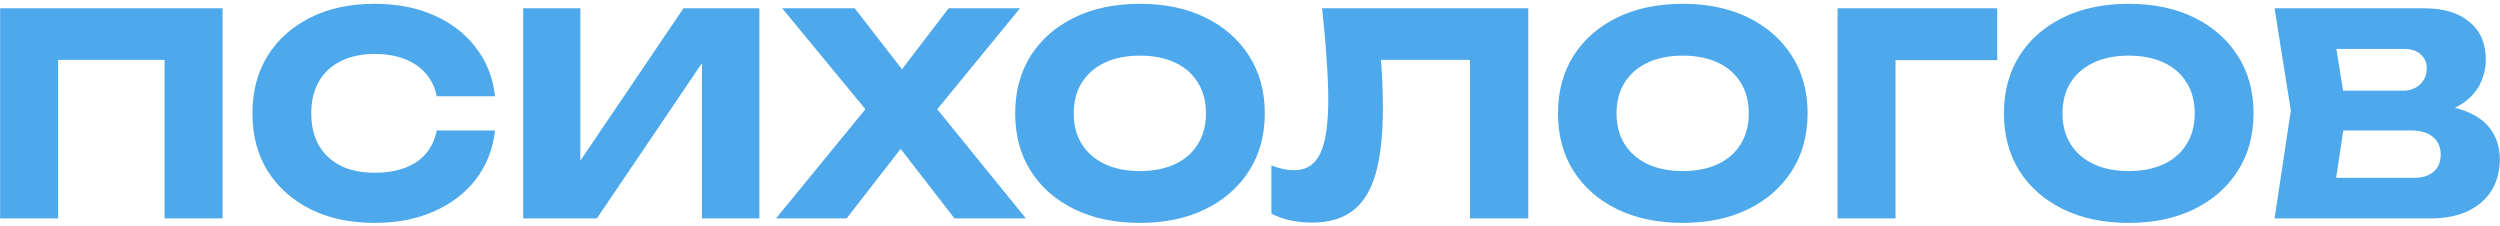 <?xml version="1.0" encoding="UTF-8"?> <svg xmlns="http://www.w3.org/2000/svg" width="641" height="58" viewBox="0 0 641 58" fill="none"><path d="M57.063 2.126V56H42.193V8.591L48.874 15.343H8.217L14.897 8.591V56H0.028V2.126H57.063ZM126.926 33.445C126.399 38.186 124.771 42.352 122.041 45.944C119.311 49.487 115.72 52.241 111.266 54.204C106.861 56.168 101.785 57.149 96.038 57.149C89.765 57.149 84.281 55.976 79.588 53.63C74.895 51.283 71.232 48.003 68.598 43.789C66.012 39.575 64.719 34.666 64.719 29.063C64.719 23.46 66.012 18.552 68.598 14.338C71.232 10.123 74.895 6.843 79.588 4.497C84.281 2.15 89.765 0.977 96.038 0.977C101.785 0.977 106.861 1.959 111.266 3.922C115.72 5.885 119.311 8.663 122.041 12.255C124.771 15.798 126.399 19.941 126.926 24.681H111.985C111.506 22.383 110.572 20.443 109.183 18.863C107.794 17.235 105.975 15.99 103.724 15.128C101.521 14.266 98.959 13.835 96.038 13.835C92.686 13.835 89.789 14.457 87.346 15.702C84.904 16.9 83.036 18.648 81.743 20.946C80.451 23.197 79.804 25.902 79.804 29.063C79.804 32.224 80.451 34.953 81.743 37.252C83.036 39.503 84.904 41.251 87.346 42.496C89.789 43.693 92.686 44.291 96.038 44.291C98.959 44.291 101.521 43.884 103.724 43.07C105.975 42.256 107.794 41.035 109.183 39.407C110.572 37.779 111.506 35.791 111.985 33.445H126.926ZM134.151 56V2.126H148.805V48.17L144.711 47.236L175.239 2.126H194.706V56H179.98V9.094L184.146 10.028L153.043 56H134.151ZM236.612 32.511V23.46L263.046 56H244.729L227.274 33.445H234.601L217.074 56H198.972L225.55 23.532V32.439L200.553 2.126H219.157L234.96 22.526H227.633L243.221 2.126H261.538L236.612 32.511ZM292.257 57.149C285.888 57.149 280.285 55.976 275.449 53.63C270.66 51.283 266.925 48.003 264.243 43.789C261.609 39.575 260.292 34.666 260.292 29.063C260.292 23.46 261.609 18.552 264.243 14.338C266.925 10.123 270.66 6.843 275.449 4.497C280.285 2.15 285.888 0.977 292.257 0.977C298.674 0.977 304.277 2.15 309.066 4.497C313.855 6.843 317.59 10.123 320.272 14.338C322.953 18.552 324.294 23.46 324.294 29.063C324.294 34.666 322.953 39.575 320.272 43.789C317.59 48.003 313.855 51.283 309.066 53.63C304.277 55.976 298.674 57.149 292.257 57.149ZM292.257 43.86C295.753 43.86 298.77 43.262 301.308 42.065C303.846 40.867 305.786 39.167 307.127 36.965C308.515 34.762 309.21 32.128 309.21 29.063C309.21 25.998 308.515 23.364 307.127 21.162C305.786 18.959 303.846 17.259 301.308 16.062C298.77 14.864 295.753 14.266 292.257 14.266C288.809 14.266 285.817 14.864 283.278 16.062C280.74 17.259 278.777 18.959 277.388 21.162C276 23.364 275.305 25.998 275.305 29.063C275.305 32.128 276 34.762 277.388 36.965C278.777 39.167 280.74 40.867 283.278 42.065C285.817 43.262 288.809 43.86 292.257 43.86ZM338.984 2.126H391.852V56H376.911V8.591L383.663 15.343H347.316L353.566 10.387C353.949 13.547 354.212 16.588 354.356 19.509C354.5 22.383 354.571 25.112 354.571 27.698C354.571 34.594 353.949 40.221 352.704 44.579C351.459 48.889 349.495 52.049 346.814 54.06C344.132 56.072 340.66 57.078 336.398 57.078C334.53 57.078 332.687 56.886 330.867 56.503C329.095 56.12 327.467 55.545 325.982 54.779V42.424C328.089 43.238 330.029 43.645 331.801 43.645C334.913 43.645 337.14 42.232 338.481 39.407C339.87 36.581 340.564 31.96 340.564 25.543C340.564 22.431 340.421 18.935 340.133 15.056C339.894 11.177 339.511 6.867 338.984 2.126ZM431.431 57.149C425.062 57.149 419.459 55.976 414.623 53.63C409.834 51.283 406.099 48.003 403.417 43.789C400.783 39.575 399.466 34.666 399.466 29.063C399.466 23.46 400.783 18.552 403.417 14.338C406.099 10.123 409.834 6.843 414.623 4.497C419.459 2.15 425.062 0.977 431.431 0.977C437.848 0.977 443.451 2.15 448.24 4.497C453.029 6.843 456.764 10.123 459.446 14.338C462.127 18.552 463.468 23.46 463.468 29.063C463.468 34.666 462.127 39.575 459.446 43.789C456.764 48.003 453.029 51.283 448.24 53.63C443.451 55.976 437.848 57.149 431.431 57.149ZM431.431 43.86C434.927 43.86 437.944 43.262 440.482 42.065C443.02 40.867 444.96 39.167 446.3 36.965C447.689 34.762 448.384 32.128 448.384 29.063C448.384 25.998 447.689 23.364 446.3 21.162C444.96 18.959 443.02 17.259 440.482 16.062C437.944 14.864 434.927 14.266 431.431 14.266C427.983 14.266 424.99 14.864 422.452 16.062C419.914 17.259 417.951 18.959 416.562 21.162C415.173 23.364 414.479 25.998 414.479 29.063C414.479 32.128 415.173 34.762 416.562 36.965C417.951 39.167 419.914 40.867 422.452 42.065C424.99 43.262 427.983 43.86 431.431 43.86ZM512.087 2.126V15.415H479.332L486.012 8.663V56H471.143V2.126H512.087ZM545.773 57.149C539.404 57.149 533.801 55.976 528.964 53.63C524.175 51.283 520.44 48.003 517.758 43.789C515.125 39.575 513.808 34.666 513.808 29.063C513.808 23.46 515.125 18.552 517.758 14.338C520.44 10.123 524.175 6.843 528.964 4.497C533.801 2.15 539.404 0.977 545.773 0.977C552.19 0.977 557.793 2.15 562.581 4.497C567.37 6.843 571.105 10.123 573.787 14.338C576.469 18.552 577.81 23.46 577.81 29.063C577.81 34.666 576.469 39.575 573.787 43.789C571.105 48.003 567.37 51.283 562.581 53.63C557.793 55.976 552.19 57.149 545.773 57.149ZM545.773 43.86C549.269 43.86 552.285 43.262 554.824 42.065C557.362 40.867 559.301 39.167 560.642 36.965C562.031 34.762 562.725 32.128 562.725 29.063C562.725 25.998 562.031 23.364 560.642 21.162C559.301 18.959 557.362 17.259 554.824 16.062C552.285 14.864 549.269 14.266 545.773 14.266C542.325 14.266 539.332 14.864 536.794 16.062C534.256 17.259 532.292 18.959 530.904 21.162C529.515 23.364 528.82 25.998 528.82 29.063C528.82 32.128 529.515 34.762 530.904 36.965C532.292 39.167 534.256 40.867 536.794 42.065C539.332 43.262 542.325 43.86 545.773 43.86ZM621.344 29.638L622.565 26.836C626.731 26.932 630.155 27.579 632.837 28.776C635.566 29.925 637.601 31.553 638.942 33.66C640.283 35.719 640.954 38.114 640.954 40.843C640.954 43.765 640.283 46.375 638.942 48.673C637.601 50.924 635.59 52.72 632.908 54.06C630.275 55.353 626.97 56 622.996 56H583.201L587.367 28.345L583.201 2.126H621.559C626.539 2.126 630.418 3.299 633.196 5.646C635.973 7.945 637.362 11.153 637.362 15.271C637.362 17.522 636.835 19.677 635.782 21.736C634.728 23.796 633.028 25.543 630.682 26.98C628.383 28.369 625.27 29.255 621.344 29.638ZM597.926 52.552L592.18 45.584H618.973C621.128 45.584 622.804 45.058 624.001 44.004C625.199 42.951 625.797 41.49 625.797 39.622C625.797 37.755 625.151 36.27 623.858 35.169C622.565 34.02 620.649 33.445 618.111 33.445H595.987V23.245H616.1C617.824 23.245 619.26 22.742 620.41 21.736C621.607 20.683 622.206 19.27 622.206 17.498C622.206 16.062 621.703 14.888 620.697 13.979C619.691 13.021 618.255 12.542 616.387 12.542H592.252L597.926 5.574L601.59 28.345L597.926 52.552Z" fill="#4DA9EB"></path></svg> 